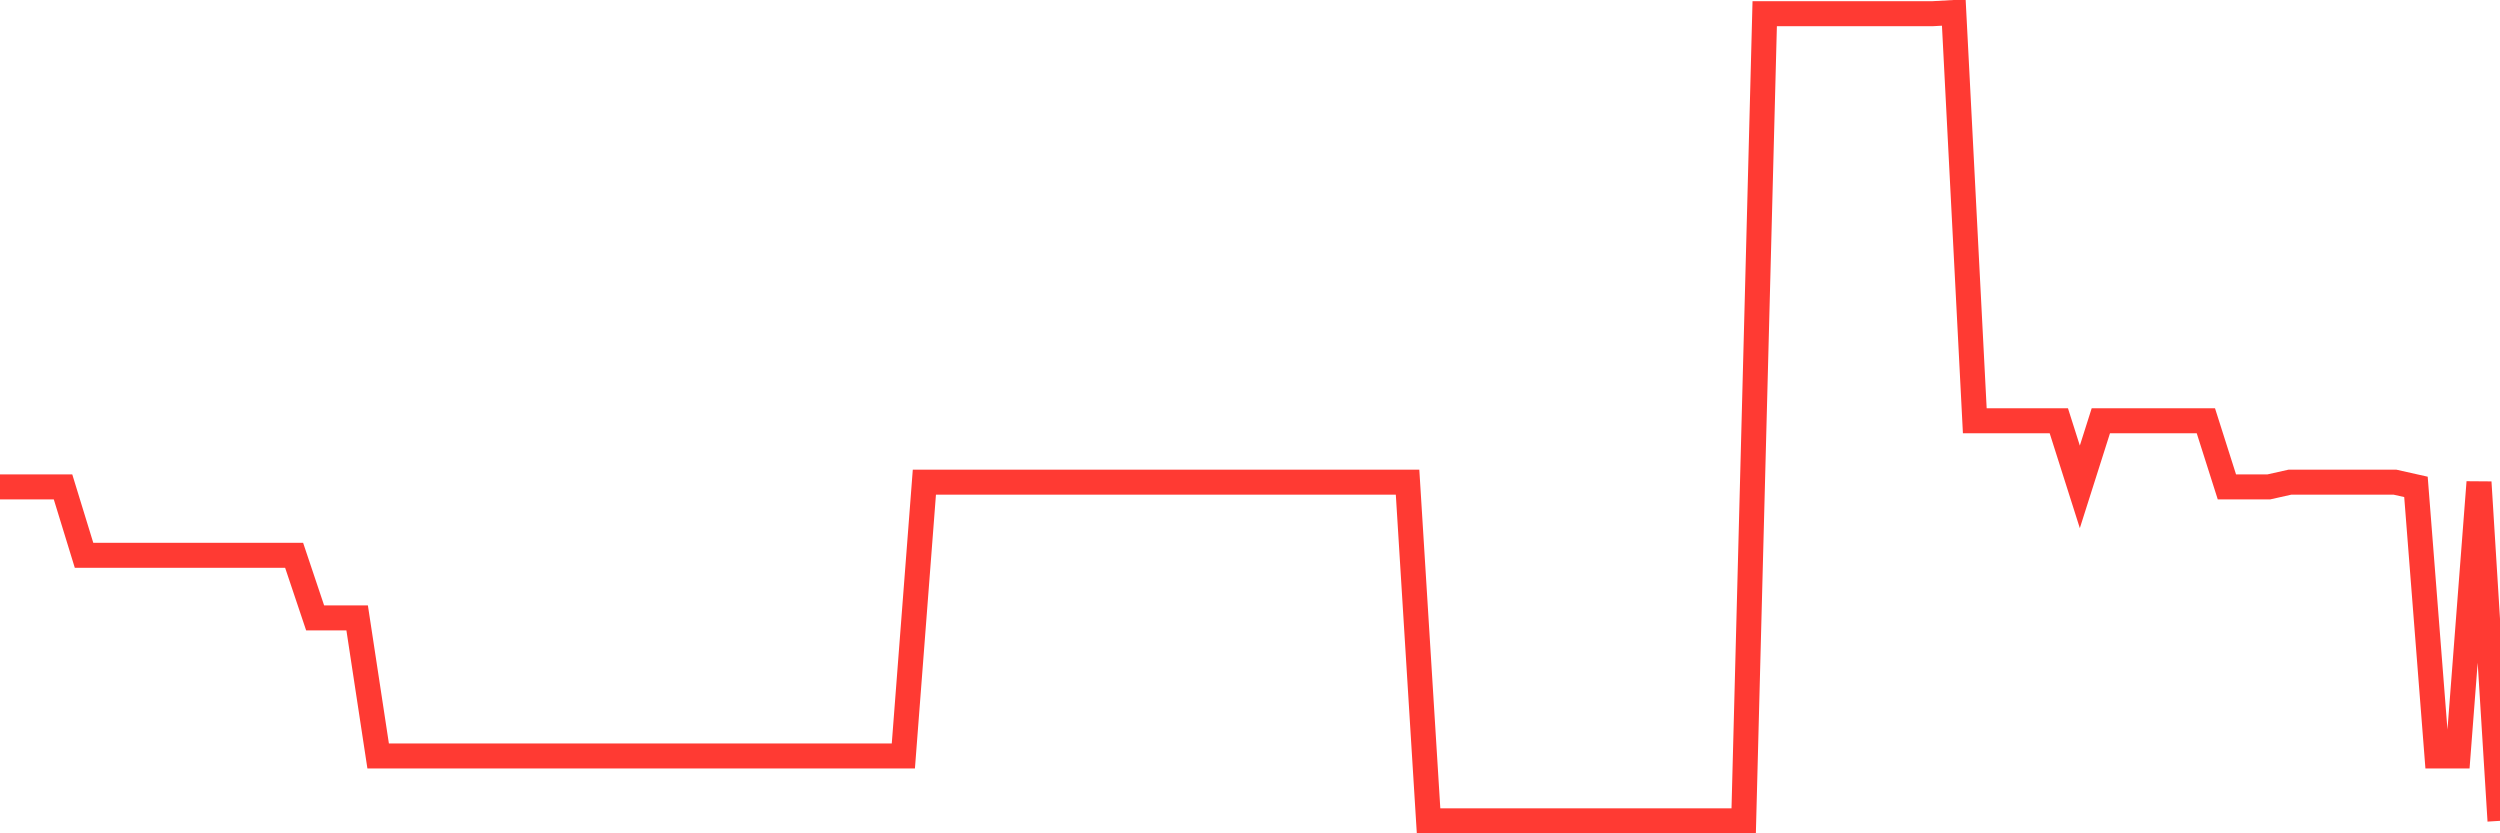 <svg
  xmlns="http://www.w3.org/2000/svg"
  xmlns:xlink="http://www.w3.org/1999/xlink"
  width="120"
  height="40"
  viewBox="0 0 120 40"
  preserveAspectRatio="none"
>
  <polyline
    points="0,23.37 1.008,23.37 2.017,23.37 3.025,23.37 4.034,26.655 5.042,26.655 6.05,26.655 7.059,26.655 8.067,26.655 9.076,26.655 10.084,26.655 11.092,26.655 12.101,26.655 13.109,26.655 14.118,26.655 15.126,29.658 16.134,29.658 17.143,29.658 18.151,36.285 19.16,36.285 20.168,36.285 21.176,36.285 22.185,36.285 23.193,36.285 24.202,36.285 25.21,36.285 26.218,36.285 27.227,36.285 28.235,36.285 29.244,36.285 30.252,36.285 31.261,36.285 32.269,36.285 33.277,36.285 34.286,36.285 35.294,36.285 36.303,36.285 37.311,36.285 38.319,36.285 39.328,36.285 40.336,36.285 41.345,36.285 42.353,36.285 43.361,36.285 44.37,23.144 45.378,23.144 46.387,23.144 47.395,23.144 48.403,23.144 49.412,23.144 50.42,23.144 51.429,23.144 52.437,23.144 53.445,23.144 54.454,23.144 55.462,23.144 56.471,23.144 57.479,23.144 58.487,23.144 59.496,23.144 60.504,23.144 61.513,23.144 62.521,23.144 63.529,23.144 64.538,23.144 65.546,23.144 66.555,23.144 67.563,23.144 68.571,39.4 69.58,39.4 70.588,39.4 71.597,39.4 72.605,39.4 73.613,39.4 74.622,39.4 75.63,39.4 76.639,39.4 77.647,39.4 78.655,39.4 79.664,39.4 80.672,39.4 81.681,39.4 82.689,39.4 83.697,39.4 84.706,0.657 85.714,0.657 86.723,0.657 87.731,0.657 88.739,0.657 89.748,0.657 90.756,0.657 91.765,0.657 92.773,0.657 93.782,0.6 94.79,20.198 95.798,20.198 96.807,20.198 97.815,20.198 98.824,20.198 99.832,23.37 100.84,20.198 101.849,20.198 102.857,20.198 103.866,20.198 104.874,20.198 105.882,20.198 106.891,23.37 107.899,23.37 108.908,23.37 109.916,23.144 110.924,23.144 111.933,23.144 112.941,23.144 113.95,23.144 114.958,23.144 115.966,23.37 116.975,36.285 117.983,36.285 118.992,23.144 120,39.4"
    fill="none"
    stroke="#ff3a33"
    stroke-width="1.2"
  >
  </polyline>
</svg>